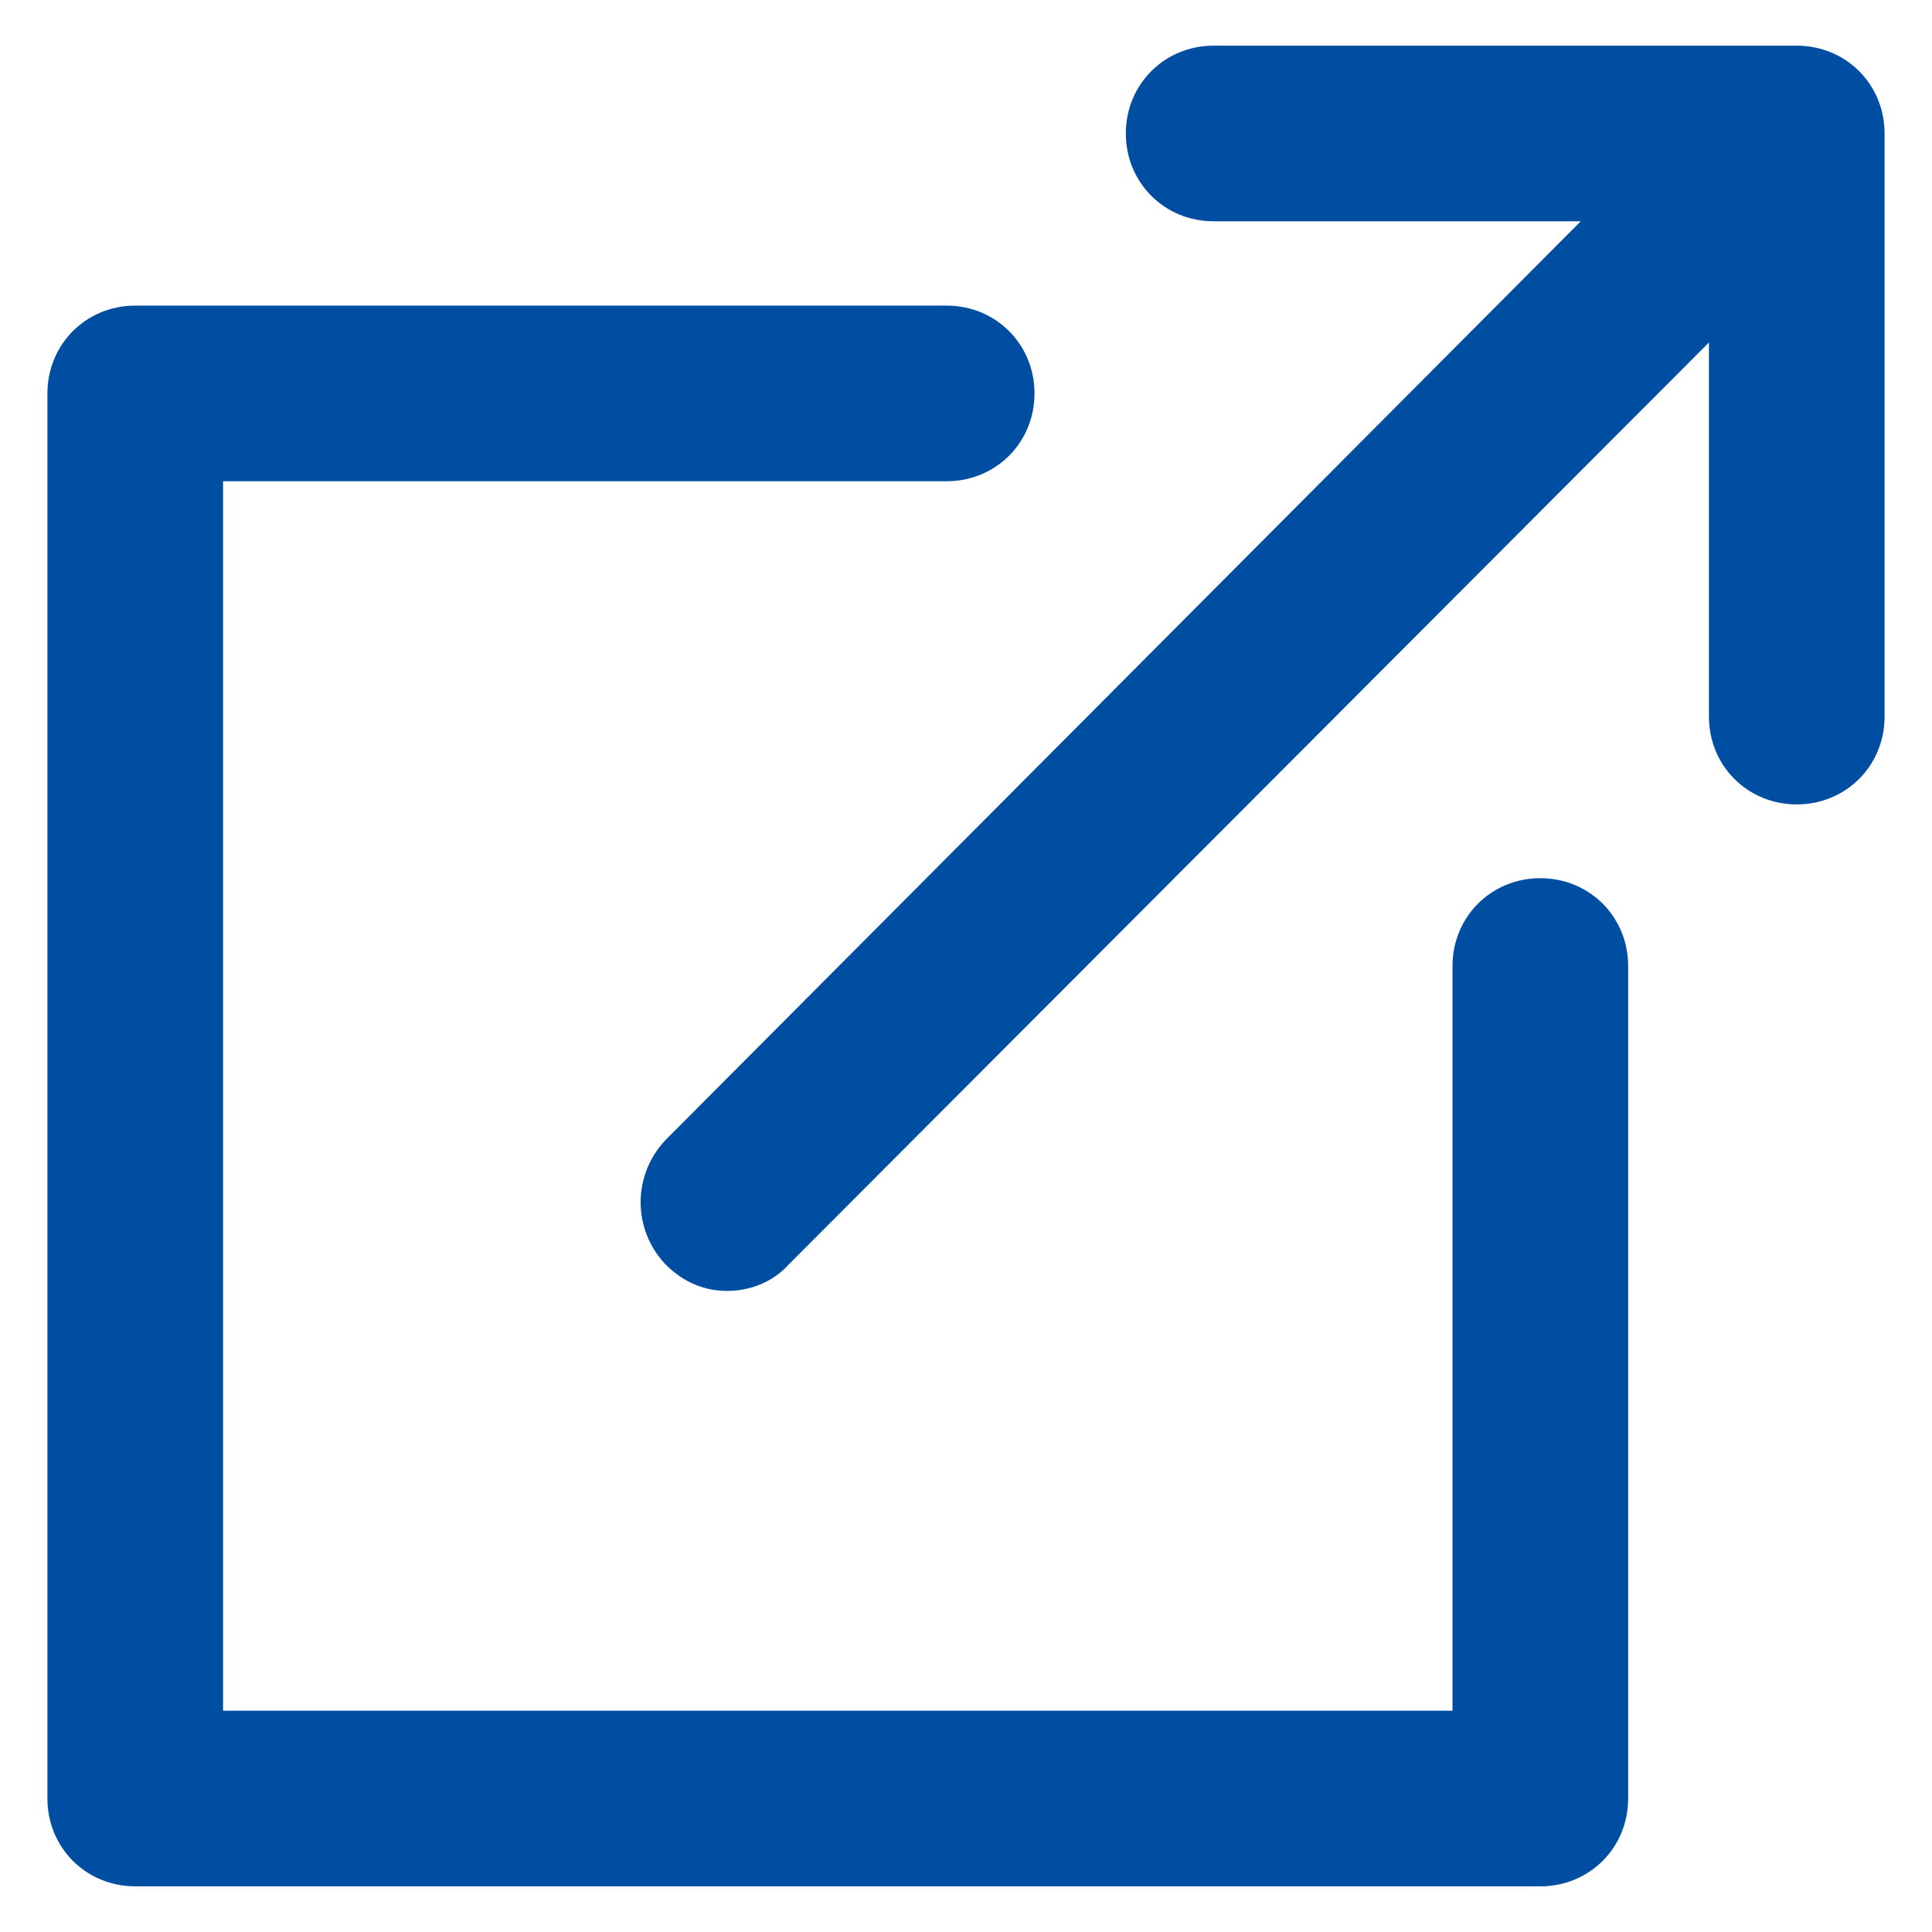 <svg xmlns="http://www.w3.org/2000/svg" viewBox="0 0 11 11" width="11" height="11"><defs><style>.b{fill:#004ea2;stroke-width:0px;}</style></defs><path class="b" d="M10.23.26h-3.32c-.28,0-.5.22-.5.5s.22.5.5.5h2.09L3.79,6.49c-.19.2-.19.51,0,.71.1.1.22.15.35.15s.26-.05.35-.15L9.73,1.95v2.13c0,.28.22.5.5.5s.5-.22.5-.5V.76c0-.28-.22-.5-.5-.5Z"/><path class="b" d="M8.77,5c-.28,0-.5.22-.5.5v4.24H1.27V2.74h4.12c.28,0,.5-.22.5-.5s-.22-.5-.5-.5H.77c-.28,0-.5.22-.5.5v8c0,.28.22.5.5.5h8c.28,0,.5-.22.5-.5v-4.74c0-.28-.22-.5-.5-.5Z"/></svg>
